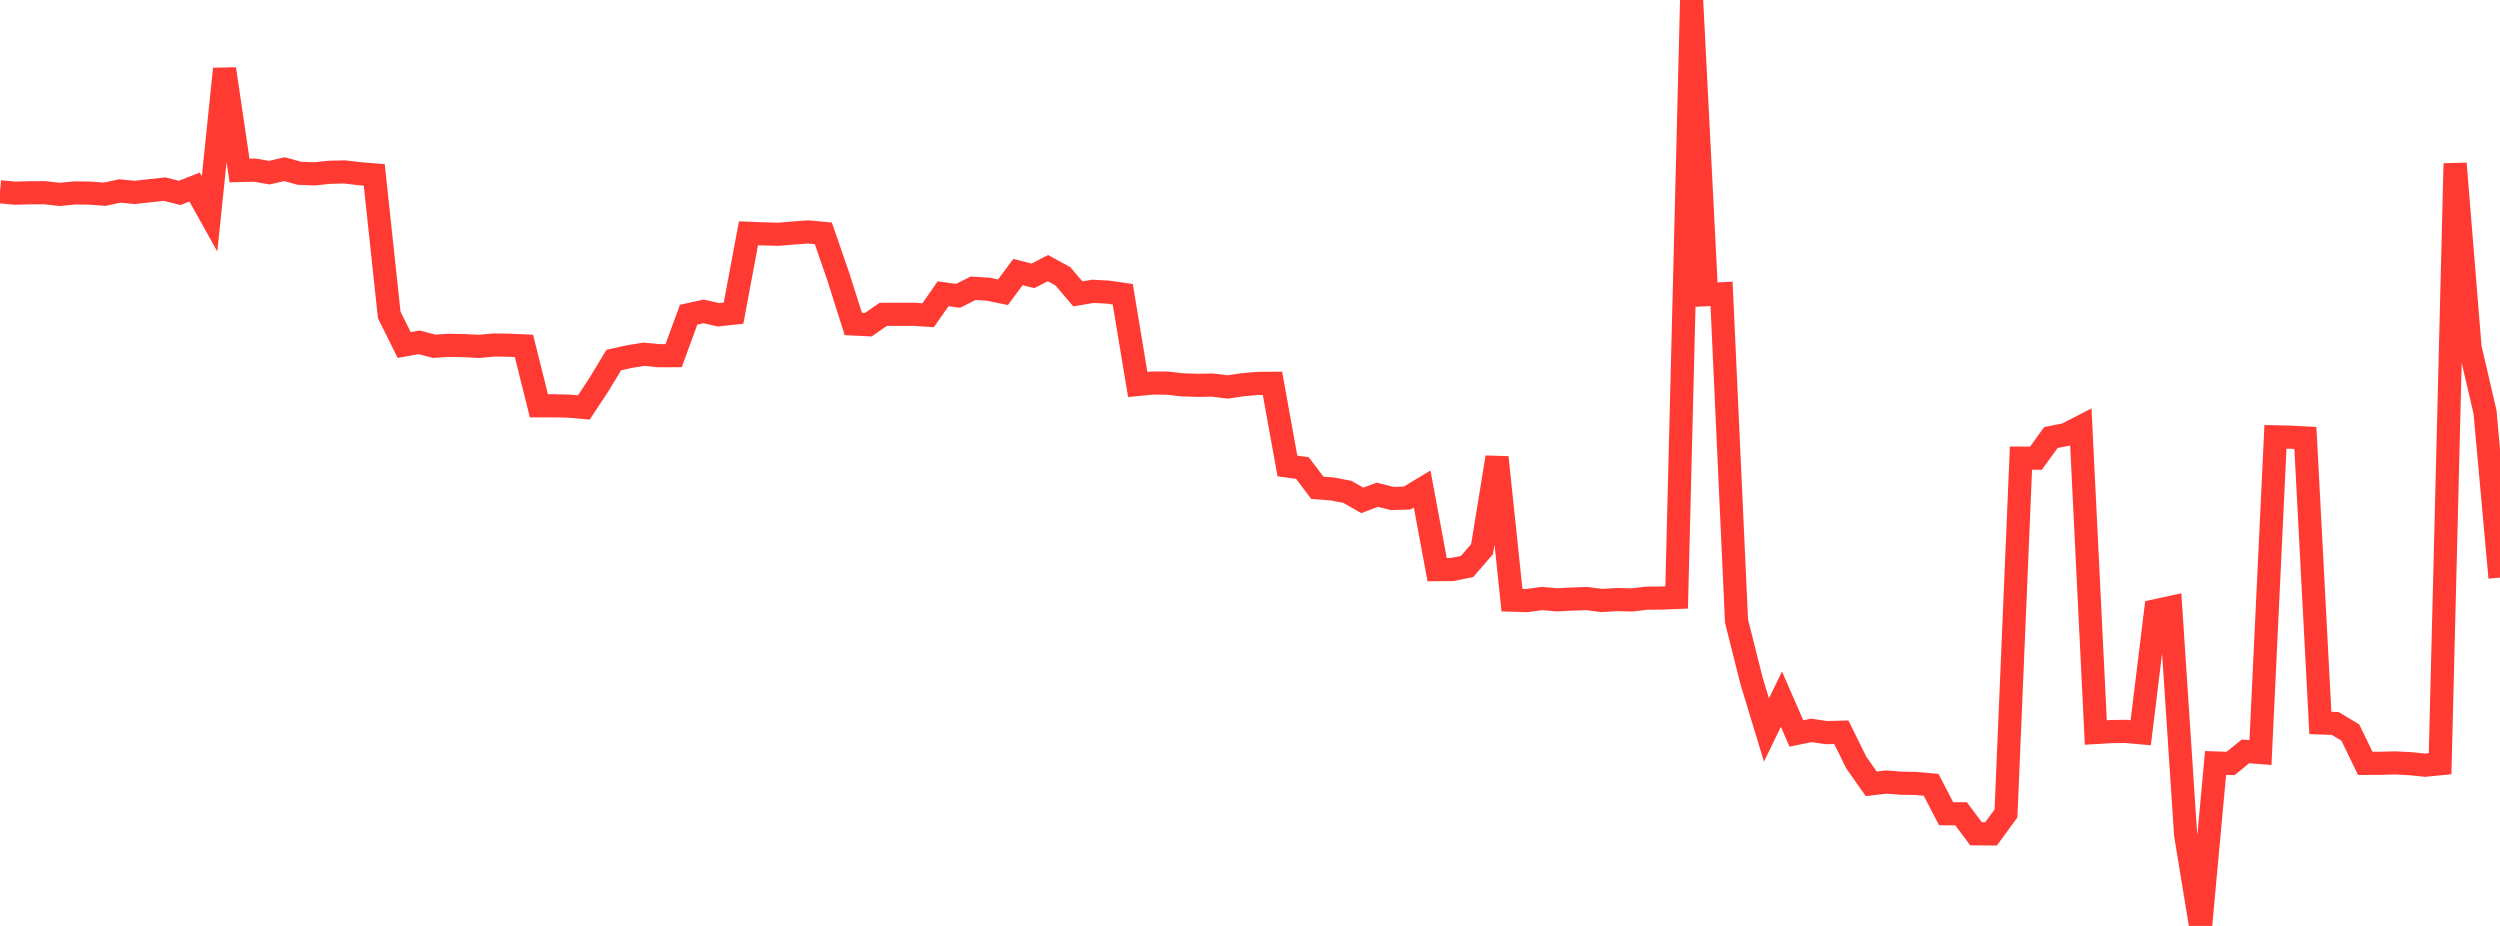 <?xml version="1.0" standalone="no"?>
<!DOCTYPE svg PUBLIC "-//W3C//DTD SVG 1.1//EN" "http://www.w3.org/Graphics/SVG/1.1/DTD/svg11.dtd">

<svg width="135" height="50" viewBox="0 0 135 50" preserveAspectRatio="none" 
  xmlns="http://www.w3.org/2000/svg"
  xmlns:xlink="http://www.w3.org/1999/xlink">


<polyline points="0.0, 10.356 0.808, 10.432 1.617, 10.41 2.425, 10.407 3.234, 10.498 4.042, 10.417 4.85, 10.429 5.659, 10.488 6.467, 10.312 7.275, 10.39 8.084, 10.3 8.892, 10.213 9.701, 10.416 10.509, 10.099 11.317, 11.549 12.126, 3.721 12.934, 9.207 13.743, 9.185 14.551, 9.323 15.359, 9.134 16.168, 9.357 16.976, 9.389 17.784, 9.304 18.593, 9.283 19.401, 9.379 20.21, 9.445 21.018, 17.006 21.826, 18.63 22.635, 18.485 23.443, 18.699 24.251, 18.647 25.06, 18.663 25.868, 18.704 26.677, 18.63 27.485, 18.641 28.293, 18.679 29.102, 21.914 29.91, 21.913 30.719, 21.931 31.527, 22.003 32.335, 20.78 33.144, 19.442 33.952, 19.263 34.76, 19.128 35.569, 19.209 36.377, 19.205 37.186, 16.994 37.994, 16.815 38.802, 16.998 39.611, 16.912 40.419, 12.598 41.228, 12.629 42.036, 12.65 42.844, 12.582 43.653, 12.525 44.461, 12.601 45.269, 14.943 46.078, 17.495 46.886, 17.535 47.695, 16.975 48.503, 16.973 49.311, 16.971 50.12, 17.022 50.928, 15.863 51.737, 15.976 52.545, 15.567 53.353, 15.616 54.162, 15.78 54.97, 14.69 55.778, 14.897 56.587, 14.479 57.395, 14.92 58.204, 15.869 59.012, 15.731 59.82, 15.773 60.629, 15.89 61.437, 20.762 62.246, 20.682 63.054, 20.692 63.862, 20.782 64.671, 20.808 65.479, 20.794 66.287, 20.895 67.096, 20.778 67.904, 20.705 68.713, 20.698 69.521, 25.164 70.329, 25.272 71.138, 26.342 71.946, 26.403 72.754, 26.558 73.563, 27.02 74.371, 26.717 75.18, 26.919 75.988, 26.893 76.796, 26.407 77.605, 30.759 78.413, 30.754 79.222, 30.59 80.03, 29.653 80.838, 24.696 81.647, 32.408 82.455, 32.432 83.263, 32.319 84.072, 32.392 84.88, 32.349 85.689, 32.322 86.497, 32.426 87.305, 32.377 88.114, 32.398 88.922, 32.301 89.731, 32.295 90.539, 32.262 91.347, 0.0 92.156, 15.911 92.964, 15.867 93.772, 33.538 94.581, 36.759 95.389, 39.421 96.198, 37.754 97.006, 39.606 97.814, 39.441 98.623, 39.561 99.431, 39.54 100.24, 41.181 101.048, 42.326 101.856, 42.23 102.665, 42.293 103.473, 42.305 104.281, 42.381 105.09, 43.941 105.898, 43.944 106.707, 45.024 107.515, 45.032 108.323, 43.928 109.132, 24.739 109.94, 24.742 110.749, 23.627 111.557, 23.467 112.365, 23.051 113.174, 39.554 113.982, 39.506 114.79, 39.495 115.599, 39.569 116.407, 32.978 117.216, 32.802 118.024, 45.077 118.832, 50.0 119.641, 41.201 120.449, 41.227 121.257, 40.575 122.066, 40.637 122.874, 23.589 123.683, 23.607 124.491, 23.649 125.299, 39.039 126.108, 39.069 126.916, 39.556 127.725, 41.222 128.533, 41.217 129.341, 41.198 130.15, 41.237 130.958, 41.321 131.766, 41.242 132.575, 8.831 133.383, 18.771 134.192, 22.254 135.0, 31.192" fill="none" stroke="#ff3a33" stroke-width="1.25"/>

</svg>